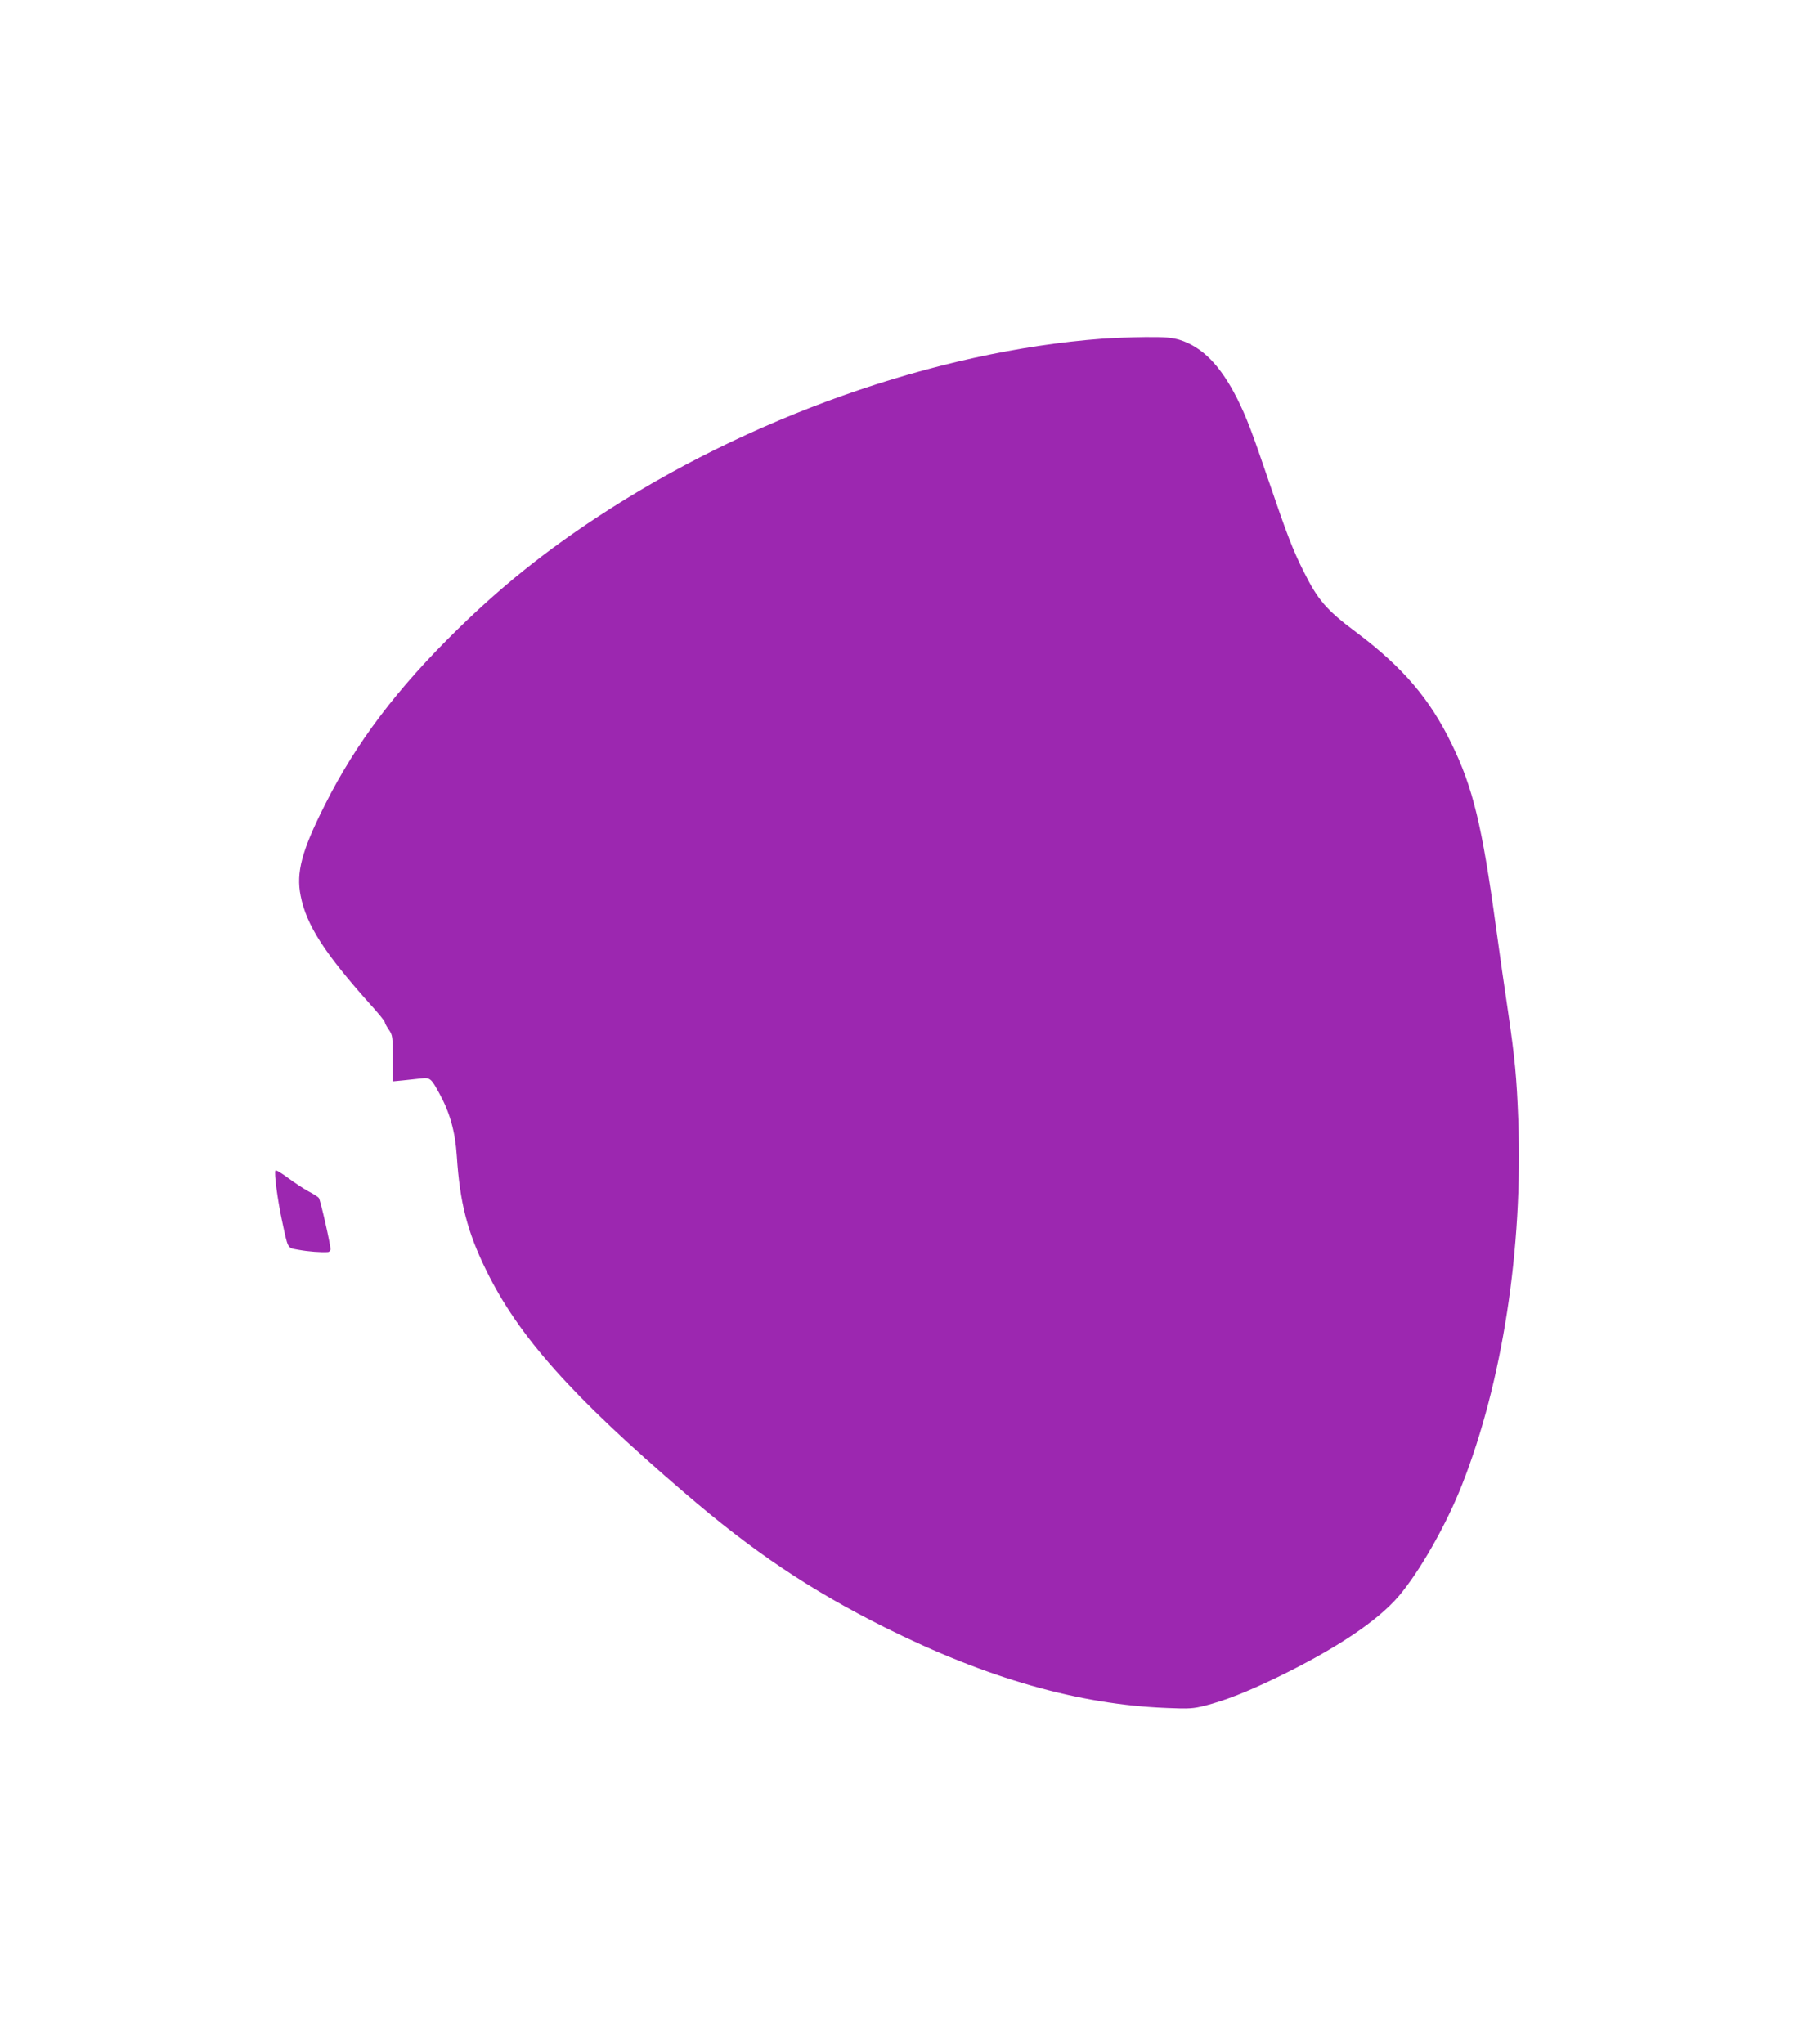 <?xml version="1.0" standalone="no"?>
<!DOCTYPE svg PUBLIC "-//W3C//DTD SVG 20010904//EN"
 "http://www.w3.org/TR/2001/REC-SVG-20010904/DTD/svg10.dtd">
<svg version="1.0" xmlns="http://www.w3.org/2000/svg"
 width="1138pt" height="1280pt" viewBox="0 0 1138 1280"
 preserveAspectRatio="xMidYMid meet">
<g transform="translate(0,1280) scale(0.1,-0.1)"
fill="#9c27b0" stroke="none">
<path d="M6905 10679 c-1050 -79 -2222 -494 -3176 -1125 -328 -217 -592 -430
-862 -694 -380 -372 -637 -711 -833 -1102 -145 -288 -180 -422 -151 -568 36
-183 149 -359 439 -683 49 -54 88 -102 88 -108 0 -6 11 -27 25 -47 24 -35 25
-44 25 -180 l0 -144 63 6 c34 4 85 9 112 12 59 7 65 2 118 -96 65 -119 98
-237 108 -389 19 -292 65 -473 184 -716 203 -414 531 -783 1243 -1394 428
-368 782 -606 1253 -842 639 -319 1215 -484 1769 -505 138 -6 164 -4 239 15
127 33 259 85 446 175 368 178 631 353 766 511 131 154 300 451 397 700 252
641 381 1478 351 2284 -10 266 -21 382 -64 676 -19 127 -53 363 -75 525 -87
639 -145 880 -280 1155 -136 280 -306 478 -595 695 -189 141 -241 202 -332
385 -66 132 -102 225 -216 560 -108 318 -140 401 -198 518 -105 208 -218 324
-362 369 -48 14 -89 18 -215 17 -87 -1 -206 -6 -267 -10z"/>
<path d="M1725 5470 c-9 -14 13 -181 40 -308 41 -191 32 -175 106 -189 60 -11
141 -17 182 -14 9 0 17 9 17 18 0 30 -63 308 -73 321 -5 7 -35 26 -66 42 -31
17 -89 55 -129 85 -39 29 -74 50 -77 45z"/>
</g>
</svg>
